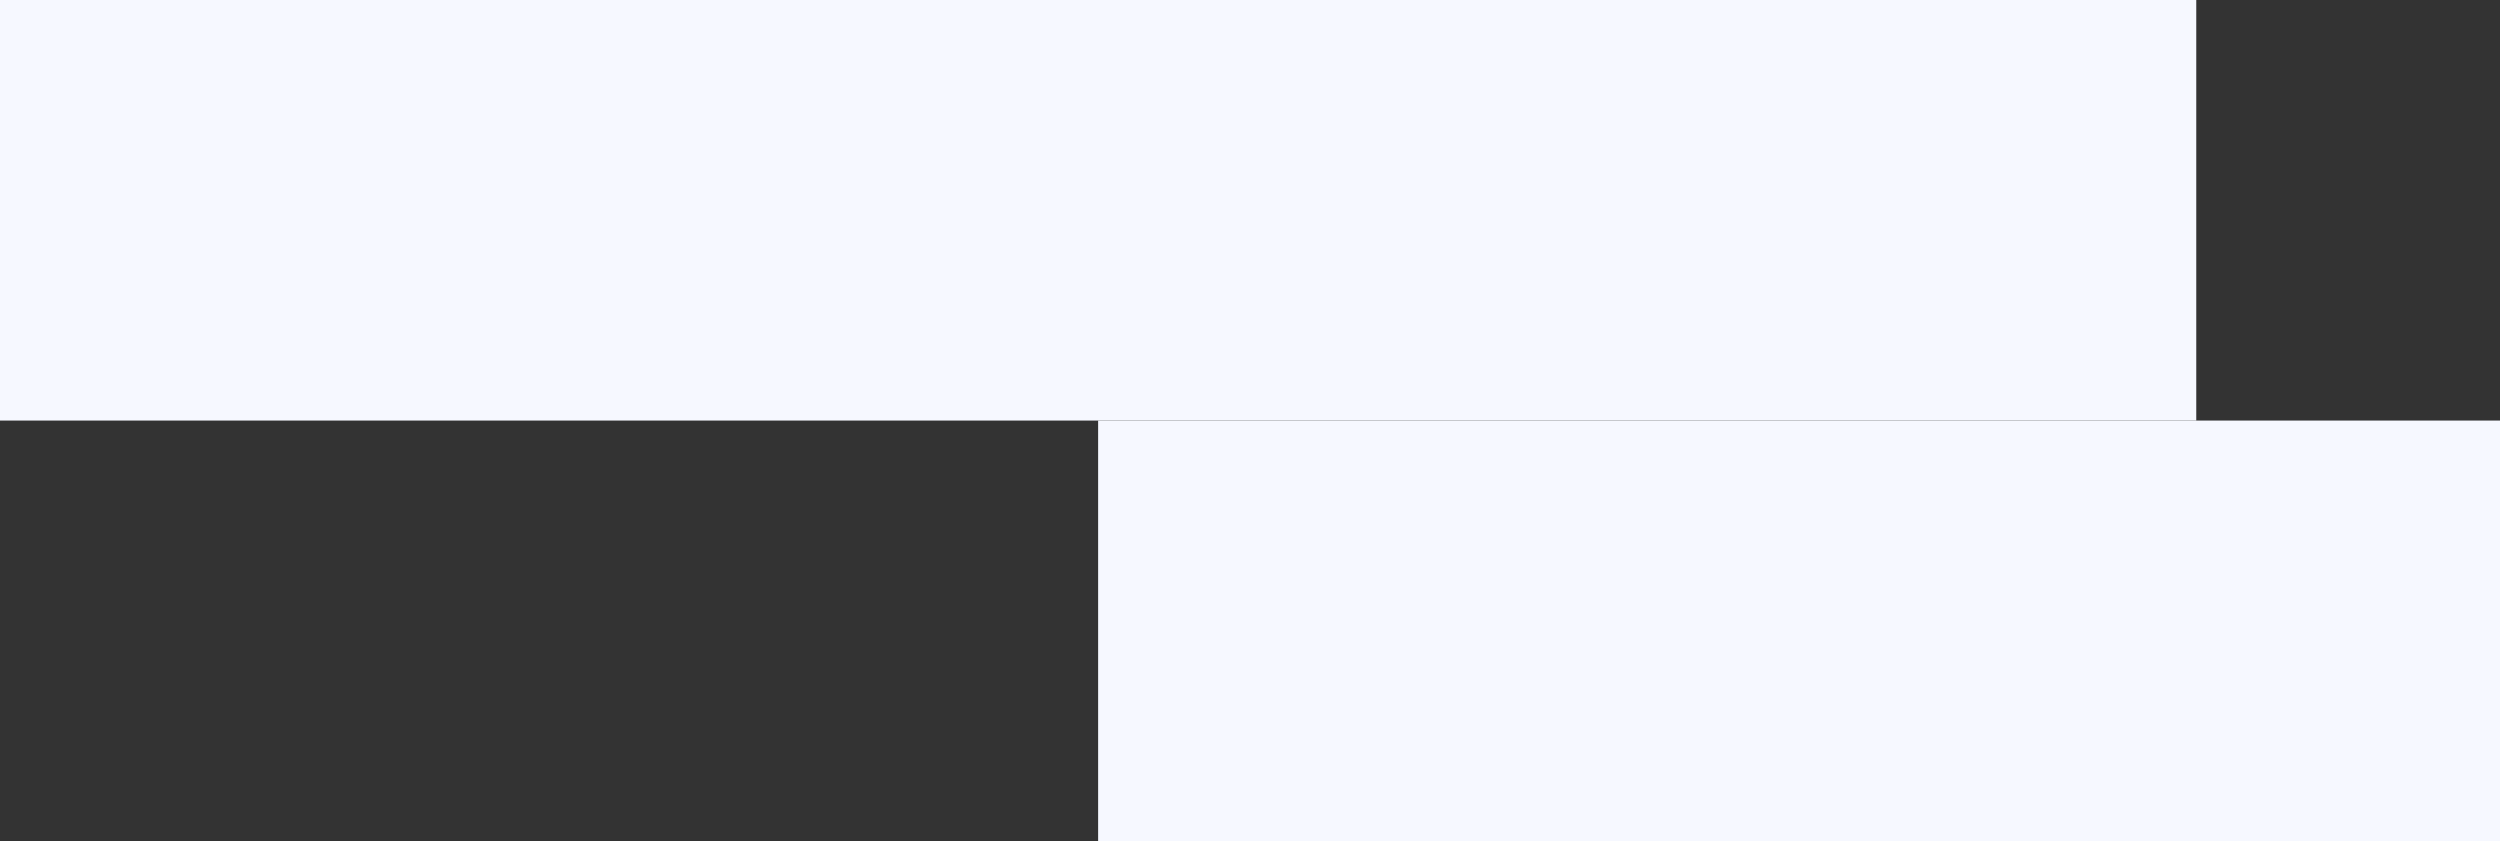 <svg width="107" height="36" viewBox="0 0 107 36" fill="none" xmlns="http://www.w3.org/2000/svg">
<rect x="0" y="0" width="107" height="36" fill="#333333" stroke="none"/>
<rect width="94" height="18" fill="#F6F8FF"/>
<rect x="47" y="18" width="60" height="18" fill="#F6F8FF"/>
</svg>
